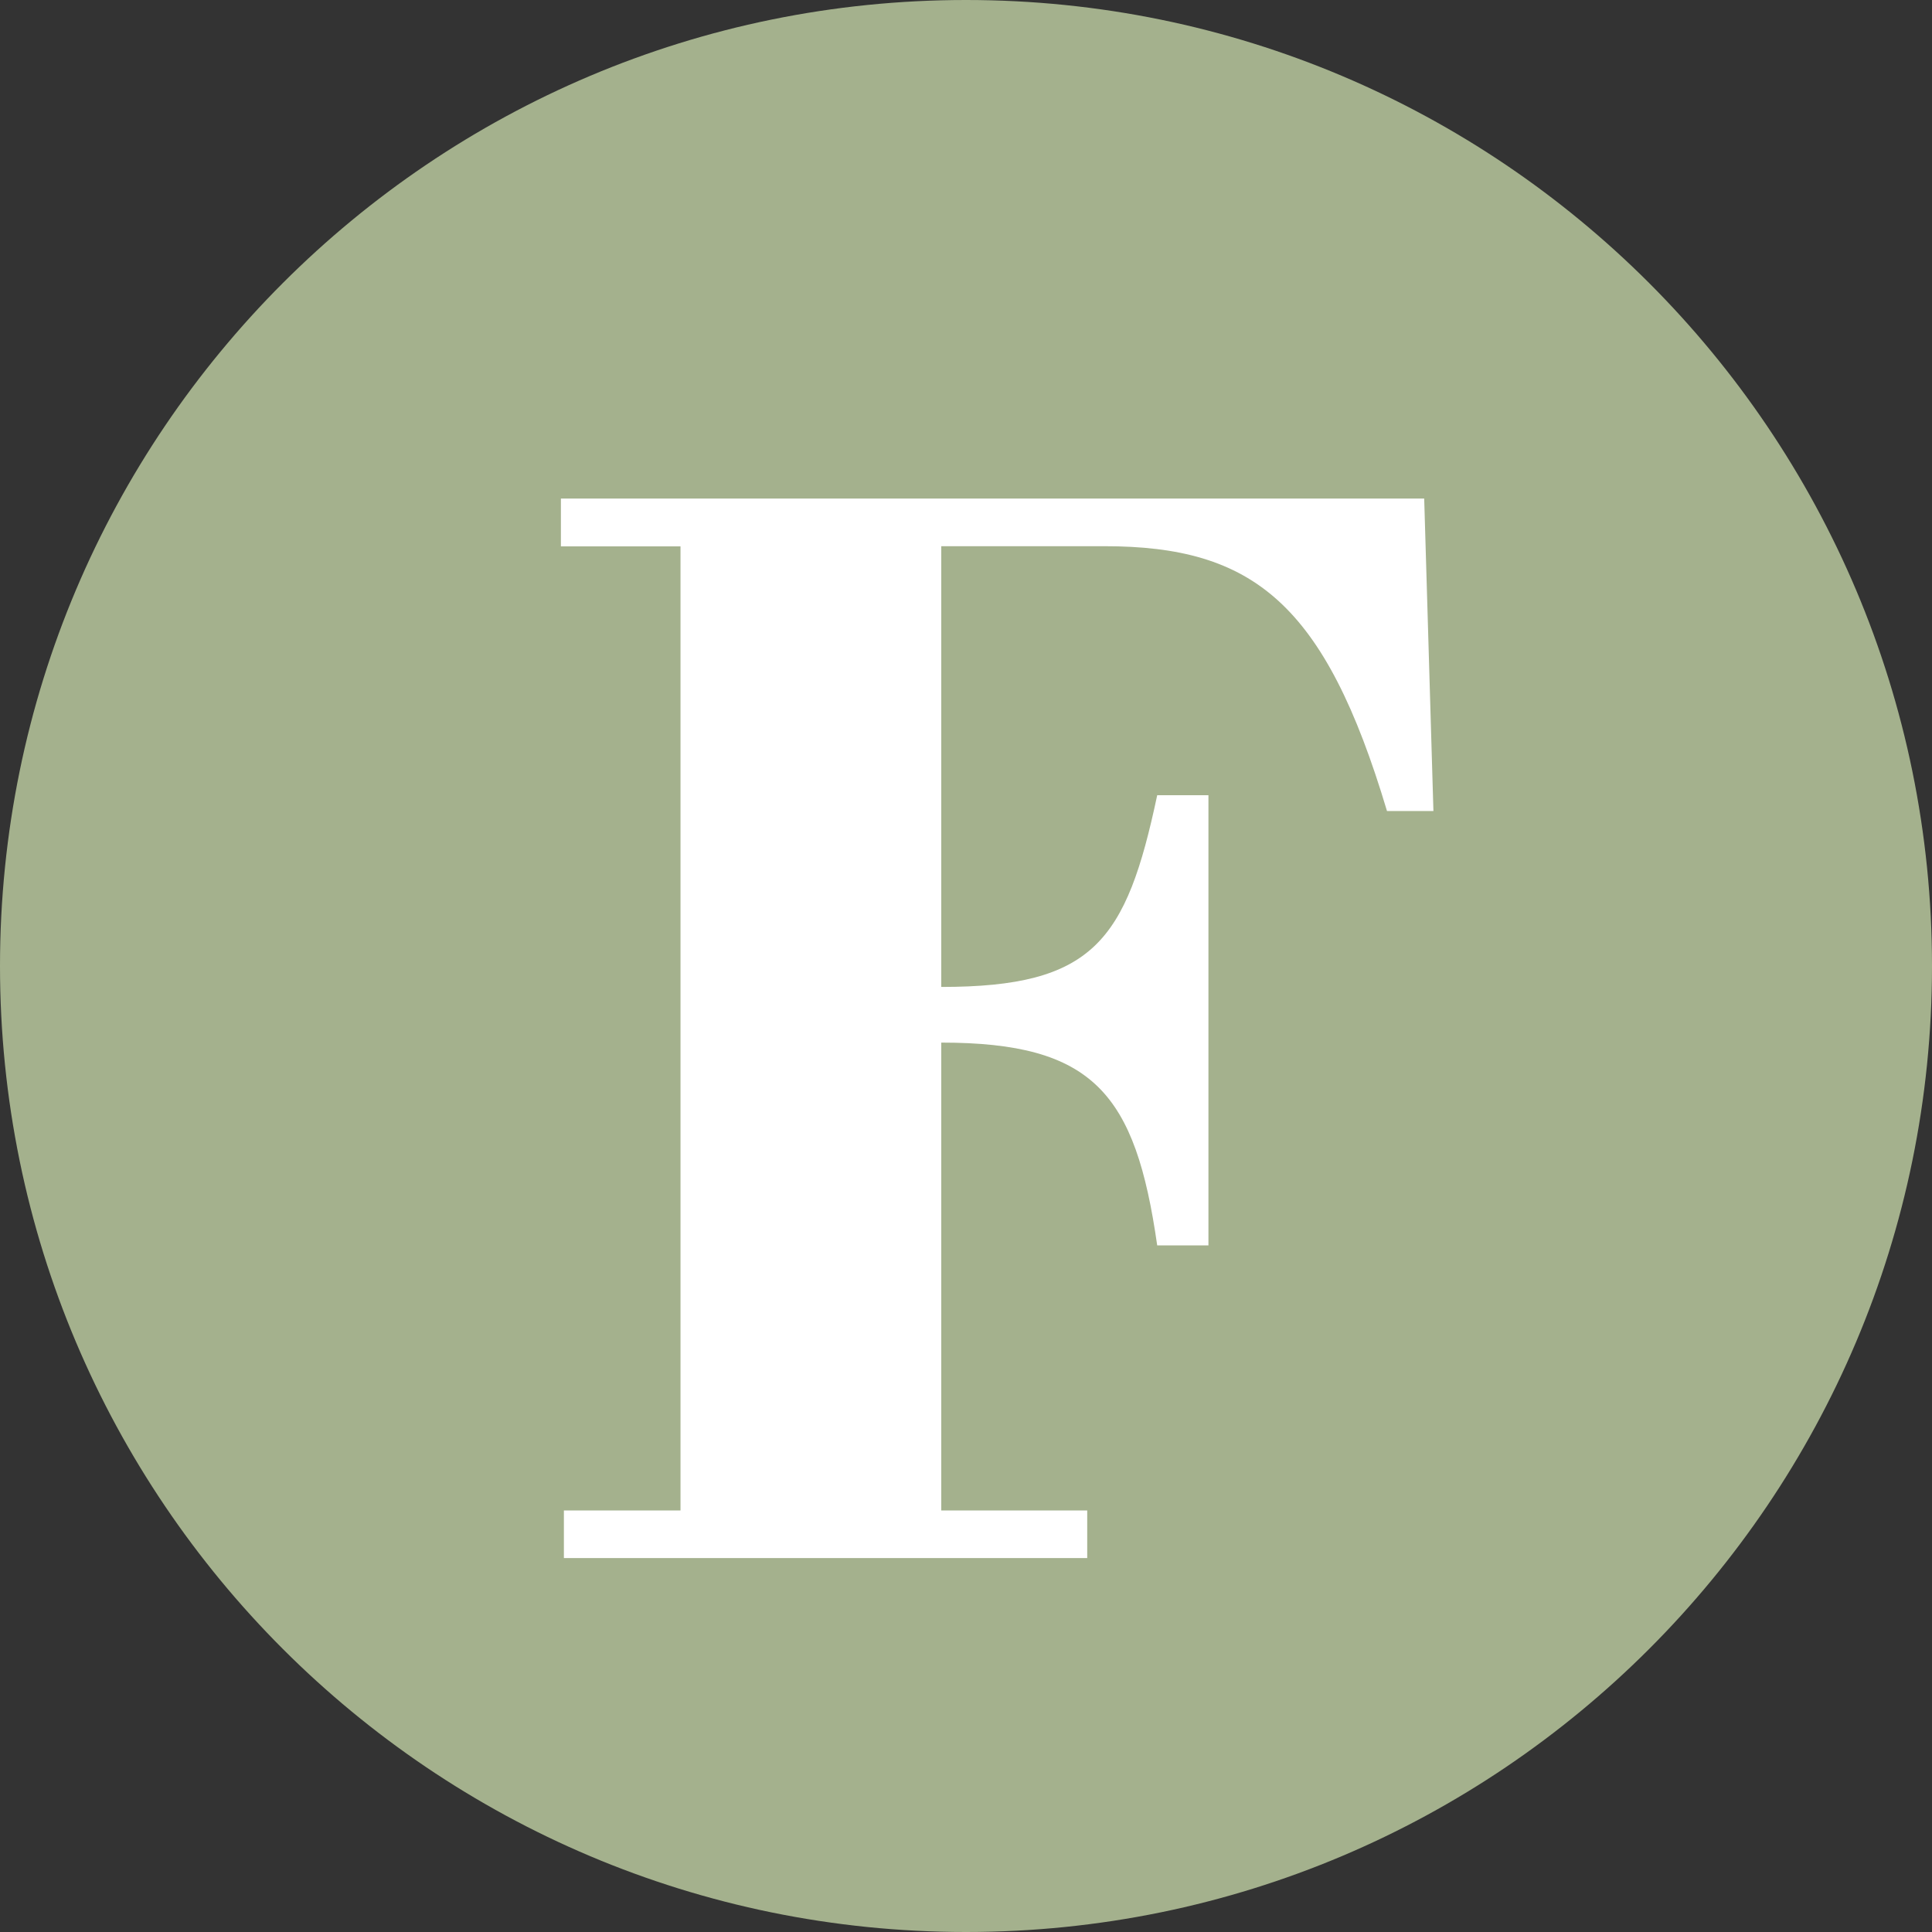 <svg width="31" height="31" viewBox="0 0 31 31" fill="none" xmlns="http://www.w3.org/2000/svg">
<rect x="0" y="0" width="31" height="31" fill="#333333" stroke="none"/>
<path d="M15.5 0C24.06 0 31 6.94 31 15.5C31 24.06 24.06 31 15.5 31C6.94 31 0 24.06 0 15.5C0 6.94 6.94 0 15.5 0Z" fill="#A4B18D"/>
<path d="M9 8.003V8.767H10.919V24.236H9.048V25H17.445V24.236H15.103V16.729C17.545 16.729 18.219 17.543 18.568 19.983H19.39V12.76H18.568C18.071 15.102 17.545 15.836 15.103 15.836V8.764H17.719C20.11 8.764 21.258 9.68 22.255 13.013H23L22.852 8H9V8.003Z" fill="white"/>
</svg>
